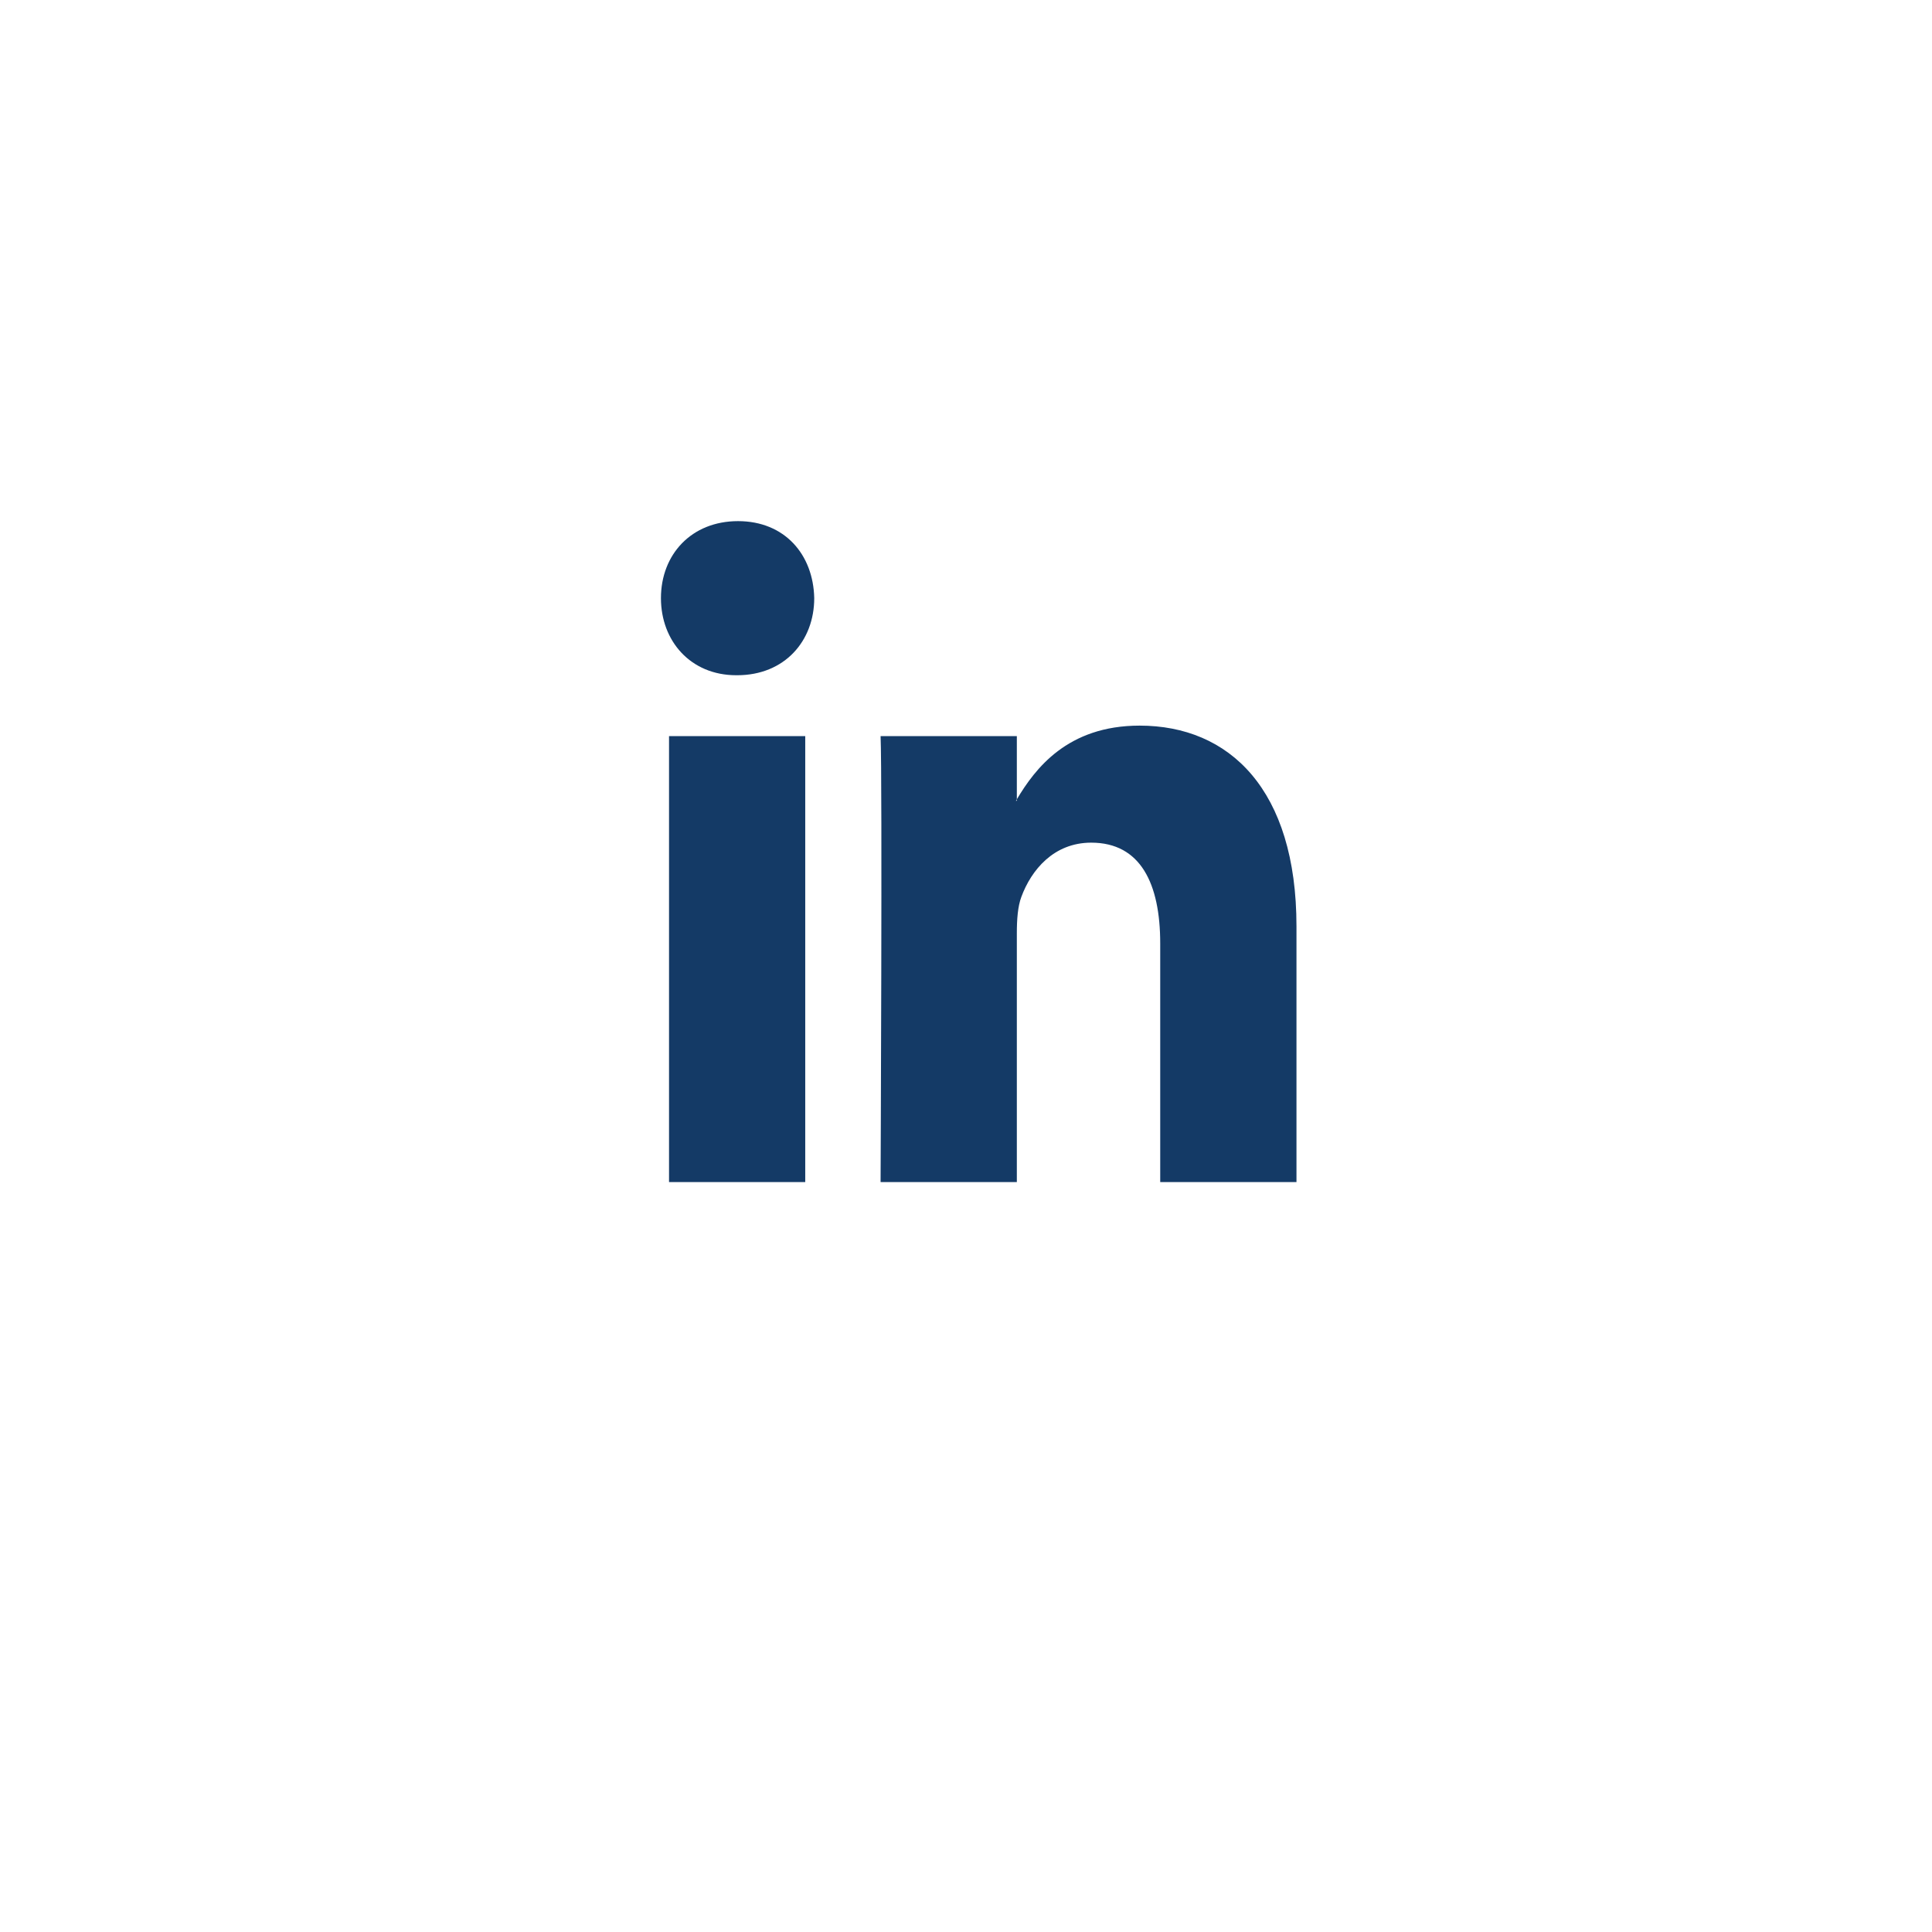 <?xml version="1.0" encoding="UTF-8"?>
<svg xmlns="http://www.w3.org/2000/svg" width="38" height="38" viewBox="0 0 38 38" fill="none">
  <g filter="url(#filter0_d_2025_799)">
    <circle cx="19" cy="17" r="15" fill="white"></circle>
  </g>
  <path fill-rule="evenodd" clip-rule="evenodd" d="M14.516 10.25C13.6 10.25 13 10.905 13 11.765C13 12.607 13.582 13.281 14.481 13.281H14.499C15.433 13.281 16.015 12.607 16.015 11.765C15.997 10.905 15.433 10.25 14.516 10.25ZM25.5 18.22V23.25H22.82V18.557C22.82 17.378 22.433 16.574 21.463 16.574C20.723 16.574 20.283 17.115 20.089 17.64C20.018 17.828 20 18.088 20 18.351V23.25H17.32C17.32 23.25 17.356 15.301 17.32 14.478H20V15.721C19.997 15.726 19.994 15.73 19.991 15.735C19.988 15.74 19.985 15.745 19.982 15.75H20V15.721C20.356 15.125 20.991 14.272 22.415 14.272C24.178 14.272 25.5 15.526 25.5 18.22ZM15.838 23.25H13.159V14.478H15.838V23.25Z" fill="#143A66"></path>
  <defs>
    <filter id="filter0_d_2025_799" x="0" y="0" width="38" height="38" filterUnits="userSpaceOnUse" color-interpolation-filters="sRGB">
      <feFlood flood-opacity="0" result="BackgroundImageFix"></feFlood>
      <feColorMatrix in="SourceAlpha" type="matrix" values="0 0 0 0 0 0 0 0 0 0 0 0 0 0 0 0 0 0 127 0" result="hardAlpha"></feColorMatrix>
      <feOffset dy="2"></feOffset>
      <feGaussianBlur stdDeviation="2"></feGaussianBlur>
      <feColorMatrix type="matrix" values="0 0 0 0 0 0 0 0 0 0 0 0 0 0 0 0 0 0 0.1 0"></feColorMatrix>
      <feBlend mode="normal" in2="BackgroundImageFix" result="effect1_dropShadow_2025_799"></feBlend>
      <feBlend mode="normal" in="SourceGraphic" in2="effect1_dropShadow_2025_799" result="shape"></feBlend>
    </filter>
  </defs>
</svg>

